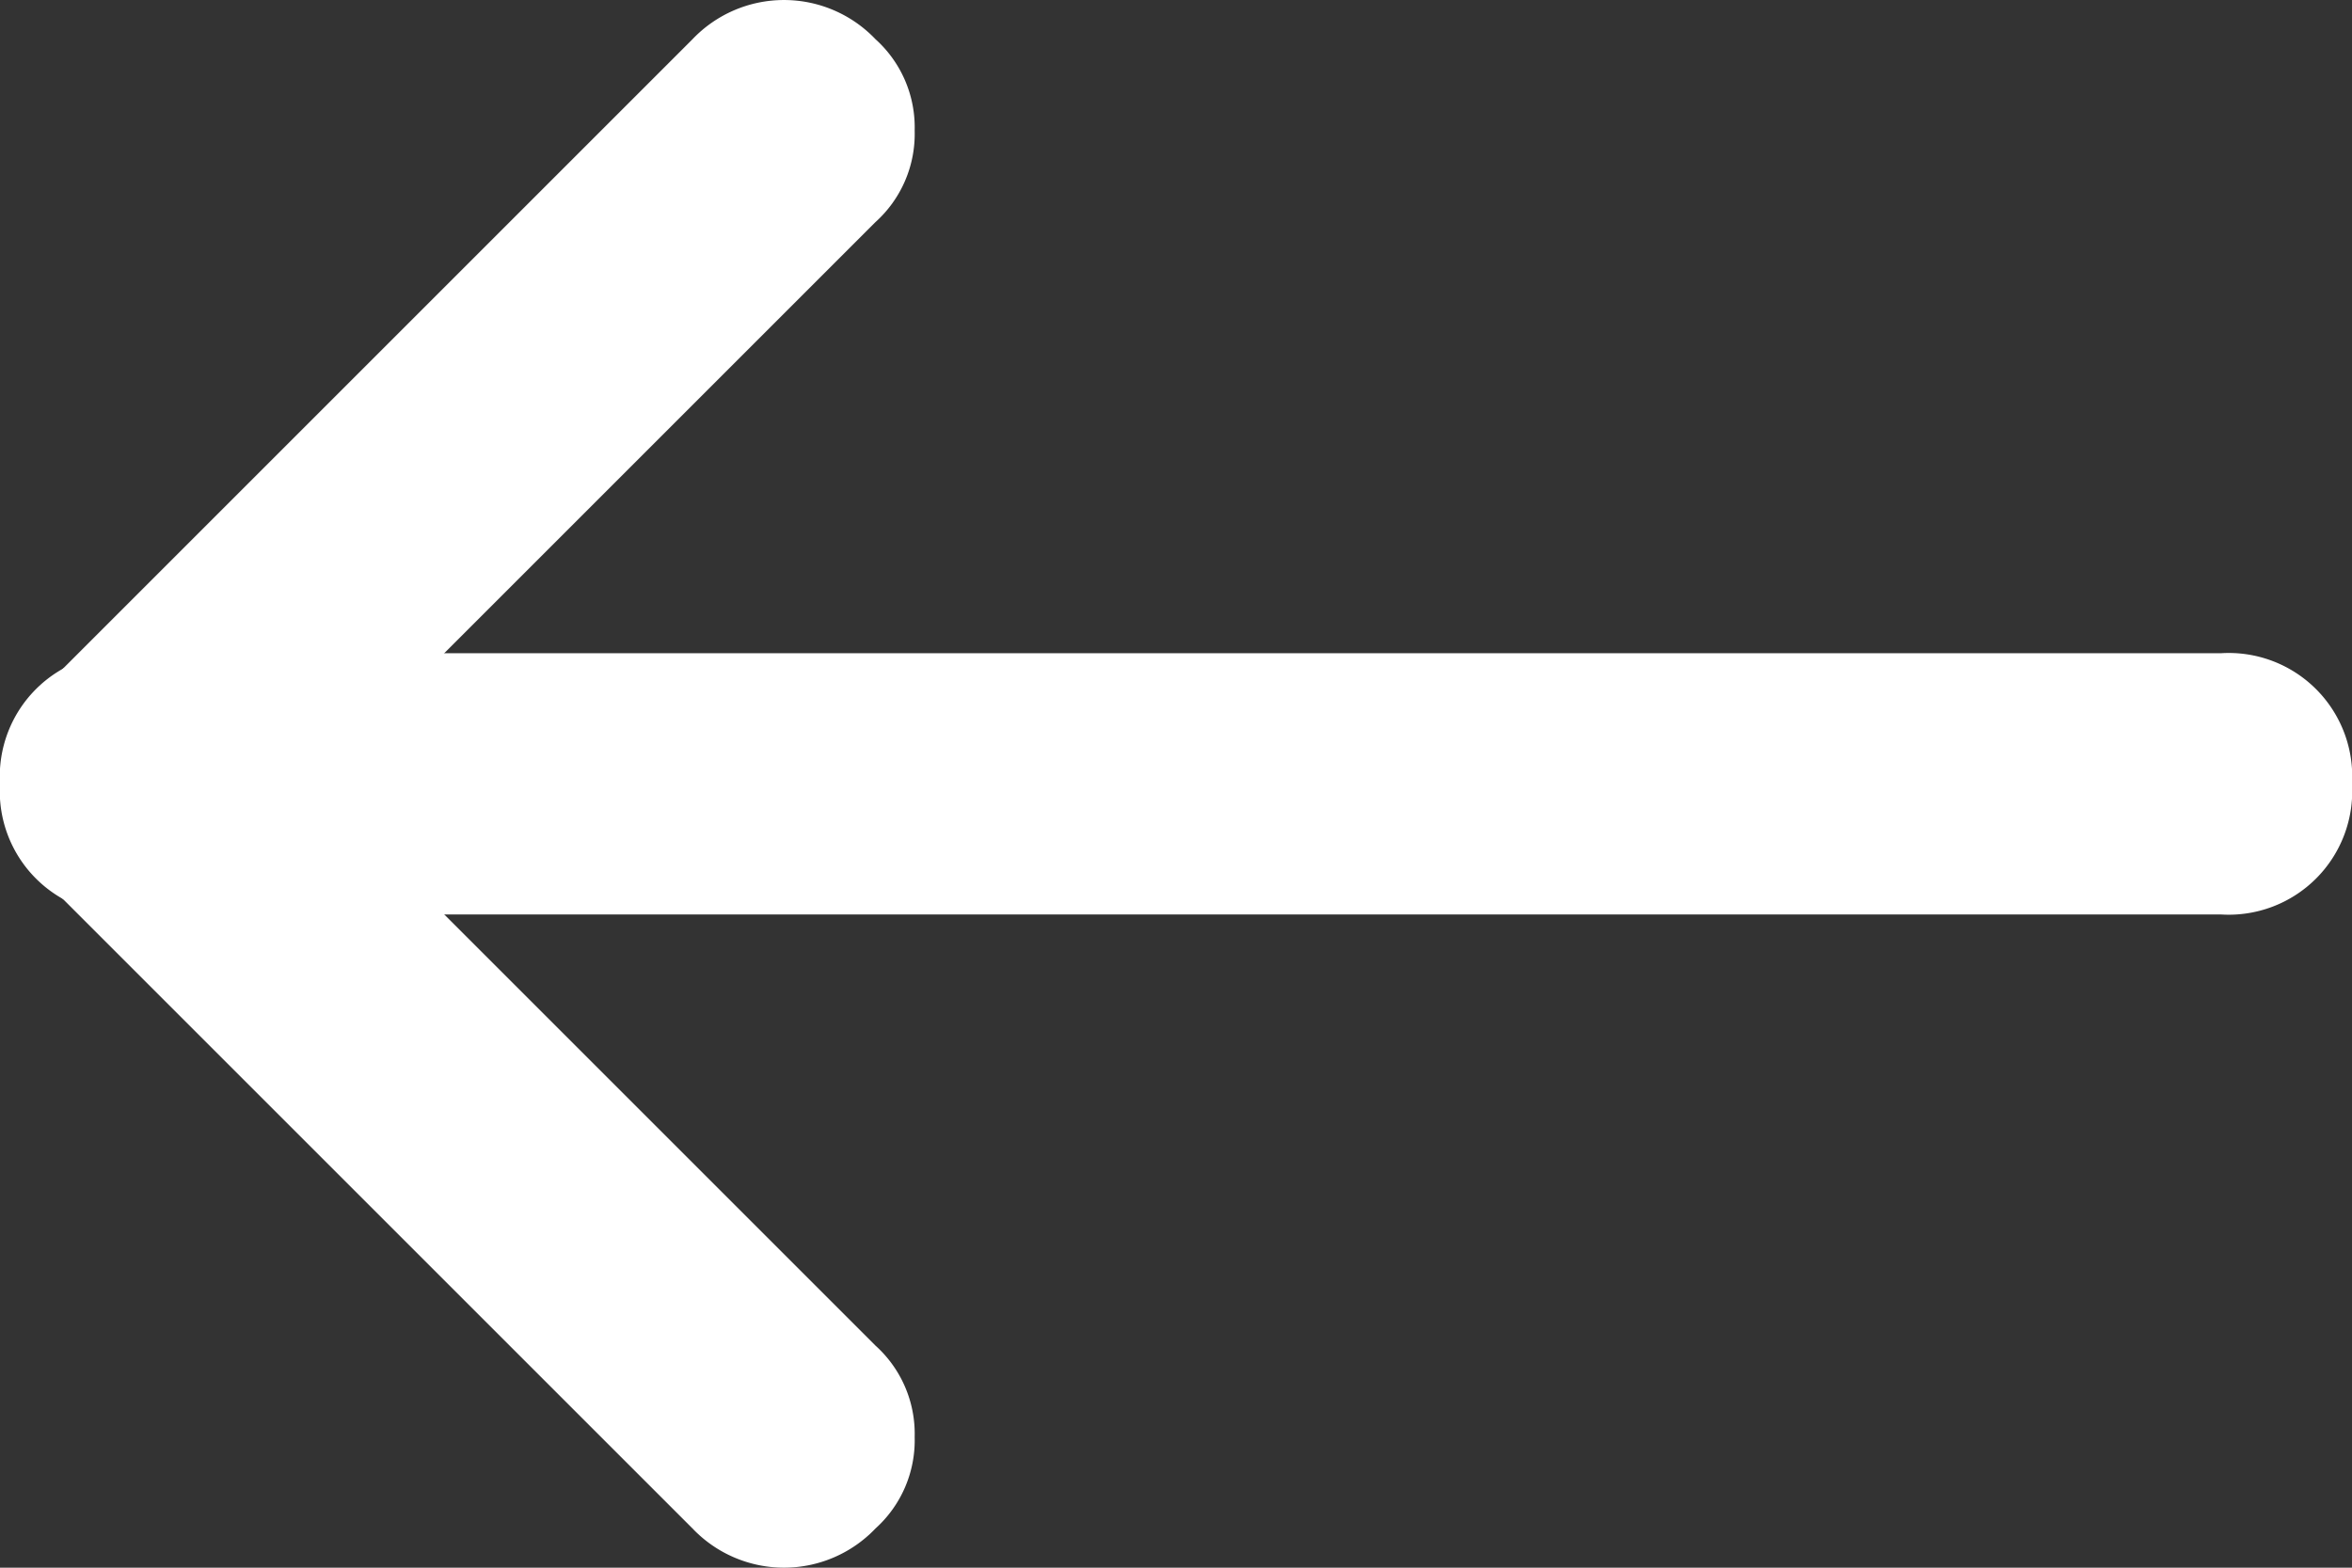 <svg xmlns="http://www.w3.org/2000/svg" width="18" height="12" viewBox="0 0 18 12">
  <rect x="0" y="0" width="18" height="12" fill="#333333" stroke="none"/>
  <g id="c4067ea13a0109e58cd0c2fc71e6b022" transform="translate(18) rotate(90)">
    <path id="Path_71" data-name="Path 71" d="M6,0a.908.908,0,0,0-.7.3l-5,5a.967.967,0,0,0,0,1.4.967.967,0,0,0,1.4,0l5-5A.967.967,0,0,0,6.7.3.908.908,0,0,0,6,0Z" transform="translate(5 11)" fill="#fff"/>
    <path id="Path_72" data-name="Path 72" d="M1,0A.908.908,0,0,0,.3.3a.967.967,0,0,0,0,1.4l5,5A.99.99,0,1,0,6.7,5.3l-5-5A.908.908,0,0,0,1,0Z" transform="translate(0 11)" fill="#fff"/>
    <path id="Path_73" data-name="Path 73" d="M1,0A.945.945,0,0,0,0,1V17a.945.945,0,0,0,1,1,.945.945,0,0,0,1-1V1A.945.945,0,0,0,1,0Z" transform="translate(5 0)" fill="#fff"/>
  </g>
</svg>
